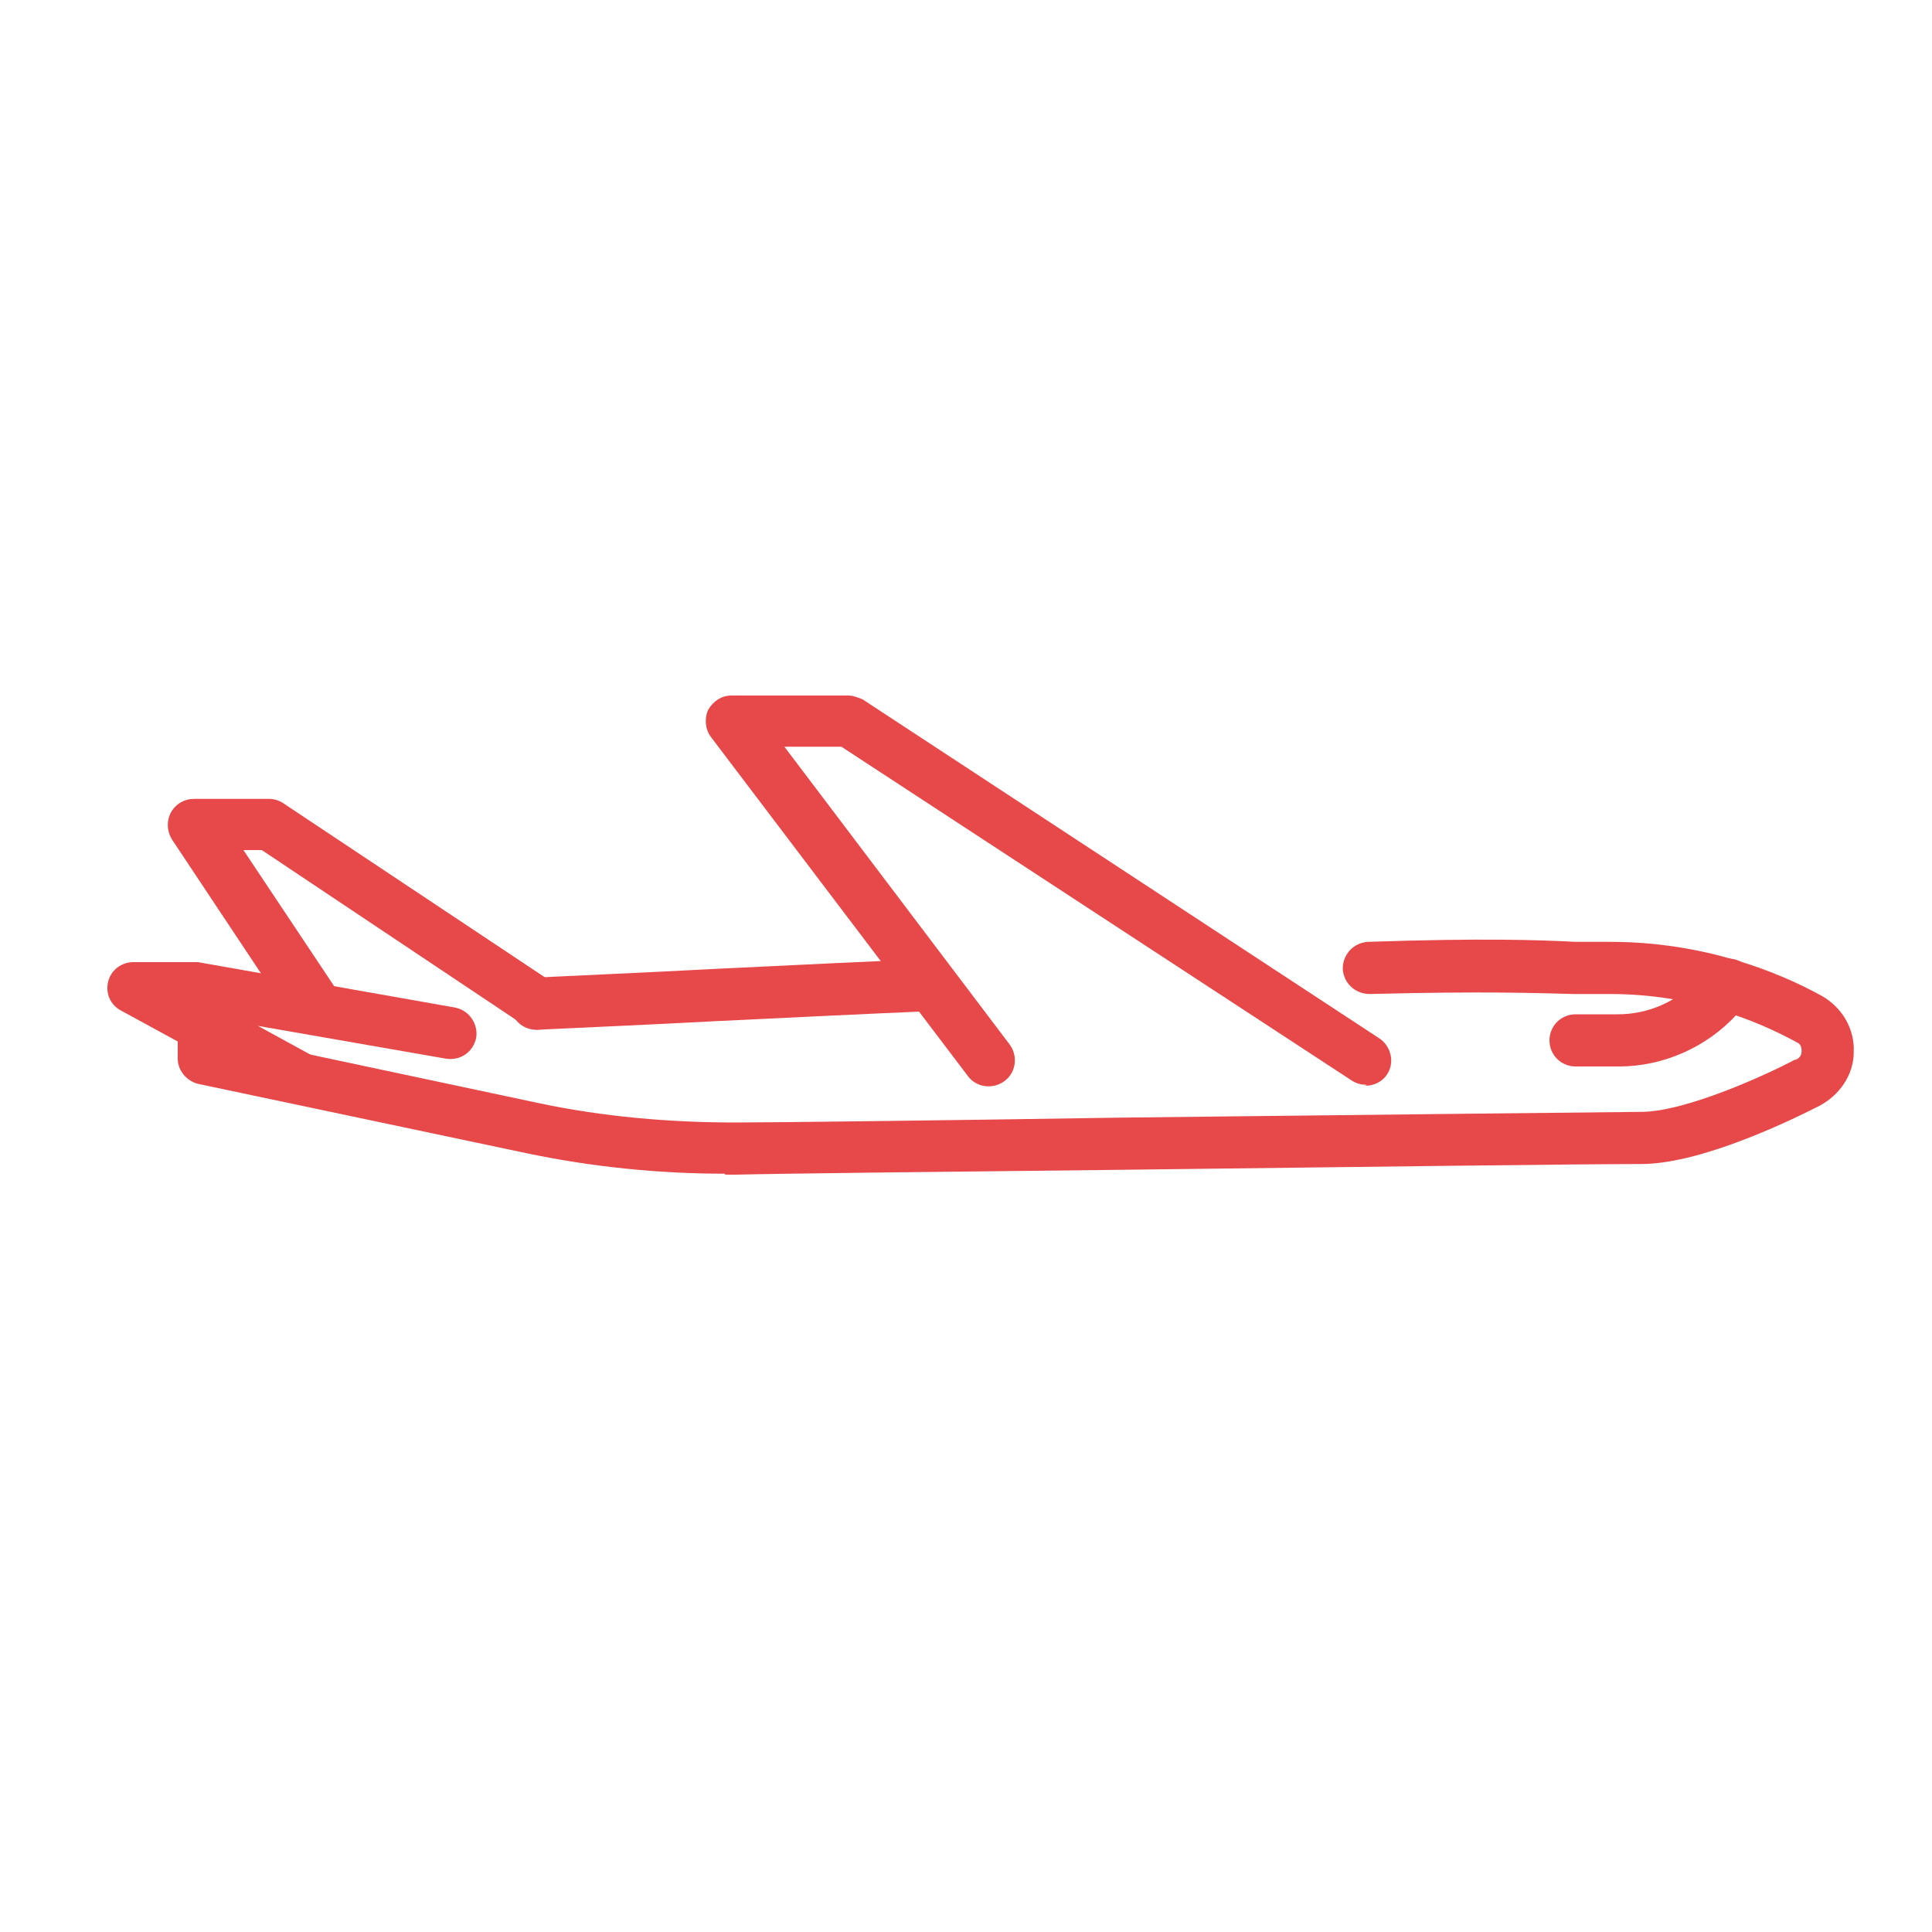 <?xml version="1.0" encoding="UTF-8"?>
<svg id="Layer_1" xmlns="http://www.w3.org/2000/svg" version="1.1" viewBox="0 0 200 200">
  <!-- Generator: Adobe Illustrator 29.3.1, SVG Export Plug-In . SVG Version: 2.1.0 Build 151)  -->
  <defs>
    <style>
      .st0 {
        fill: #e7494a;
      }
    </style>
  </defs>
  <path class="st0" d="M55.5,106.6c-1.4,0-2.6-1.1-2.7-2.6,0-1.5,1.1-2.7,2.6-2.8,4-.2,11.1-.5,18.6-.9,8.2-.4,16.6-.8,21.5-1,1.5,0,2.7,1.1,2.8,2.6,0,1.5-1.1,2.7-2.6,2.8-4.8.2-13.2.6-21.4,1-7.5.4-14.6.7-18.7.9,0,0,0,0-.1,0Z"/>
  <path class="st0" d="M75,121.5c-6.8,0-13.7-.7-20.4-2.1l-34.1-7.2c-1.2-.3-2.1-1.4-2.1-2.6v-2.8c0-1.5,1.2-2.7,2.7-2.7s2.7,1.2,2.7,2.7v.6l32,6.8c6.6,1.4,13.5,2,20.3,2,3.6,0,20.9-.2,39.6-.5,26.2-.3,53.3-.6,54.2-.6,4.6,0,13.1-3.9,15.9-5.4,0,0,0,0,.1,0,.5-.2.6-.6.6-.9,0-.2,0-.7-.5-.9-4.2-2.3-10.9-5-19.3-5s-2.4,0-3.8,0c-3.8-.1-9.4-.3-21.1,0-1.5,0-2.7-1.1-2.8-2.6,0-1.5,1.1-2.7,2.6-2.8,11.9-.4,17.6-.2,21.5,0,1.4,0,2.5,0,3.6,0,9.5,0,17.2,3,21.9,5.6,2.1,1.2,3.4,3.4,3.3,5.8,0,2.4-1.5,4.5-3.6,5.6-1.4.7-11.7,6-18.4,6s-29.1.3-54.1.6c-18.7.2-36,.4-39.6.5-.4,0-.7,0-1.1,0h0Z"/>
  <path class="st0" d="M141.5,112.3c-.5,0-1-.1-1.5-.4l-52.9-34.6h-5.9l23.3,30.8c.9,1.2.7,2.9-.5,3.8-1.2.9-2.9.7-3.8-.5l-26.6-35.1c-.6-.8-.7-1.9-.3-2.8.5-.9,1.4-1.5,2.4-1.5h12.1c.5,0,1,.2,1.5.4l53.5,35.1c1.2.8,1.6,2.5.8,3.7-.5.8-1.4,1.2-2.3,1.2h0Z"/>
  <path class="st0" d="M32.3,106.6c-.9,0-1.7-.4-2.2-1.2l-12.3-18.5c-.5-.8-.6-1.9-.1-2.8.5-.9,1.4-1.4,2.4-1.4h7.8c.5,0,1.1.2,1.5.5l27.8,18.5c1.2.8,1.6,2.5.7,3.7-.8,1.2-2.5,1.6-3.7.7l-27.1-18.1h-1.9l9.6,14.4c.8,1.2.5,2.9-.8,3.7-.5.3-1,.4-1.5.4Z"/>
  <path class="st0" d="M30.5,114c-.4,0-.9-.1-1.3-.3l-16.7-9.1c-1.1-.6-1.6-1.8-1.3-3,.3-1.2,1.4-2,2.6-2h6.2c.2,0,.3,0,.5,0l26.6,4.7c1.5.3,2.4,1.7,2.2,3.1-.3,1.5-1.6,2.4-3.1,2.2l-19.5-3.4,5.3,2.9c1.3.7,1.8,2.3,1.1,3.6-.5.9-1.4,1.4-2.4,1.4h0Z"/>
  <path class="st0" d="M167.5,110.4h-4.4c-1.5,0-2.7-1.2-2.7-2.7s1.2-2.7,2.7-2.7h4.4c3.1,0,6.1-1.3,8.2-3.6.4-.5.8-.9,1.1-1.2.9-1.1,2.6-1.3,3.8-.4,1.1.9,1.3,2.6.4,3.8-.3.4-.7.9-1.2,1.4-3.1,3.4-7.6,5.4-12.2,5.4h0Z"/>
</svg>